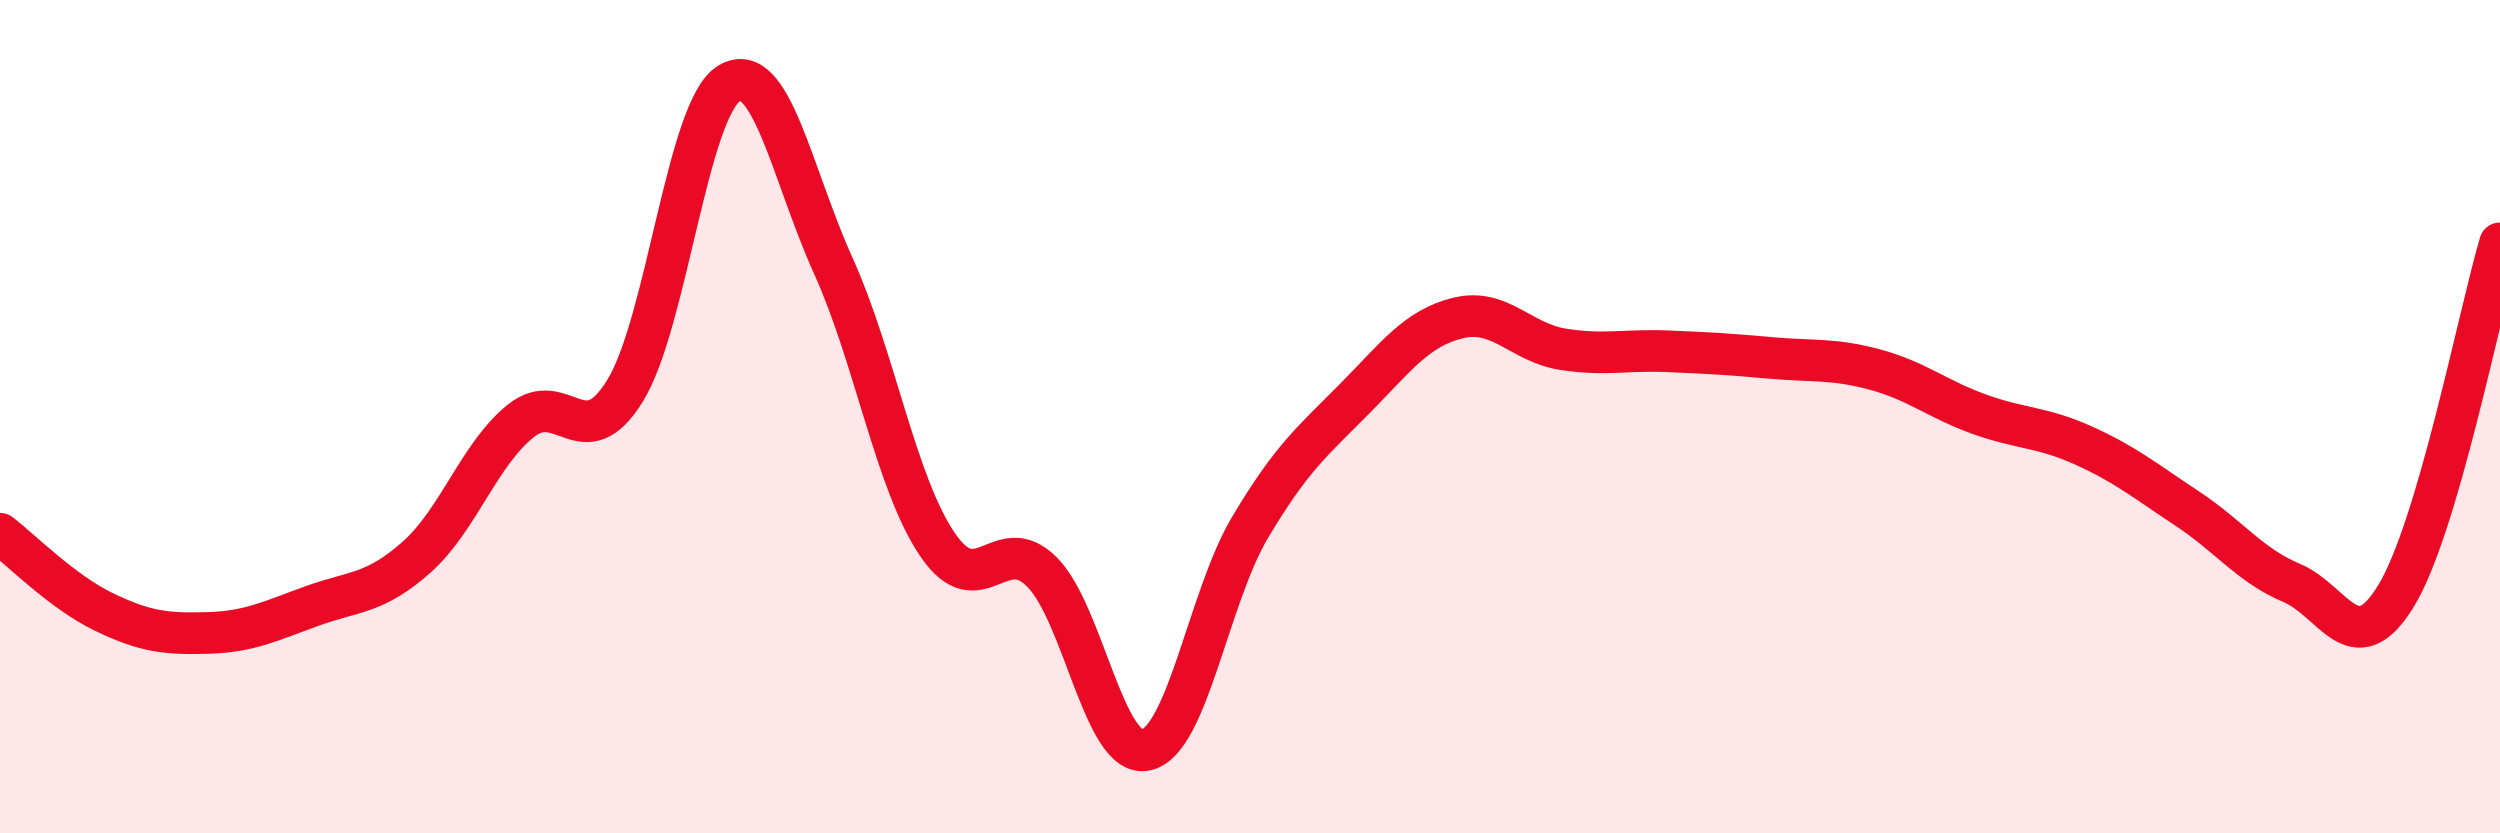 
    <svg width="60" height="20" viewBox="0 0 60 20" xmlns="http://www.w3.org/2000/svg">
      <path
        d="M 0,12.81 C 0.5,13.19 1.5,14.21 2.5,14.69 C 3.5,15.17 4,15.22 5,15.19 C 6,15.16 6.5,14.9 7.5,14.54 C 8.5,14.18 9,14.26 10,13.37 C 11,12.48 11.5,10.9 12.5,10.1 C 13.5,9.3 14,11 15,9.38 C 16,7.76 16.5,2.6 17.5,2 C 18.5,1.4 19,4.17 20,6.38 C 21,8.59 21.5,11.6 22.5,13.07 C 23.5,14.54 24,12.73 25,13.72 C 26,14.71 26.5,18.21 27.5,18 C 28.5,17.79 29,14.34 30,12.66 C 31,10.98 31.5,10.59 32.5,9.58 C 33.5,8.57 34,7.87 35,7.63 C 36,7.39 36.5,8.22 37.5,8.38 C 38.5,8.54 39,8.39 40,8.43 C 41,8.47 41.5,8.5 42.5,8.59 C 43.5,8.68 44,8.6 45,8.87 C 46,9.14 46.5,9.58 47.5,9.94 C 48.5,10.3 49,10.24 50,10.69 C 51,11.14 51.5,11.55 52.5,12.21 C 53.5,12.87 54,13.57 55,13.99 C 56,14.41 56.5,15.94 57.5,14.31 C 58.5,12.68 59.5,7.53 60,5.84L60 20L0 20Z"
        fill="#EB0A25"
        opacity="0.1"
        stroke-linecap="round"
        stroke-linejoin="round"
      />
      <path
        d="M 0,12.81 C 0.5,13.19 1.5,14.21 2.5,14.69 C 3.5,15.17 4,15.22 5,15.19 C 6,15.16 6.5,14.9 7.5,14.54 C 8.5,14.18 9,14.26 10,13.37 C 11,12.48 11.5,10.9 12.5,10.1 C 13.5,9.3 14,11 15,9.38 C 16,7.76 16.5,2.6 17.5,2 C 18.5,1.4 19,4.17 20,6.38 C 21,8.59 21.5,11.6 22.5,13.07 C 23.5,14.54 24,12.73 25,13.72 C 26,14.71 26.5,18.21 27.5,18 C 28.5,17.79 29,14.34 30,12.66 C 31,10.98 31.5,10.59 32.5,9.58 C 33.5,8.57 34,7.87 35,7.63 C 36,7.39 36.5,8.22 37.5,8.38 C 38.5,8.54 39,8.39 40,8.43 C 41,8.47 41.5,8.5 42.5,8.59 C 43.5,8.68 44,8.6 45,8.87 C 46,9.14 46.5,9.58 47.5,9.94 C 48.5,10.3 49,10.24 50,10.69 C 51,11.14 51.5,11.55 52.5,12.21 C 53.5,12.87 54,13.57 55,13.99 C 56,14.41 56.5,15.94 57.5,14.31 C 58.5,12.68 59.5,7.53 60,5.84"
        stroke="#EB0A25"
        stroke-width="1"
        fill="none"
        stroke-linecap="round"
        stroke-linejoin="round"
      />
    </svg>
  